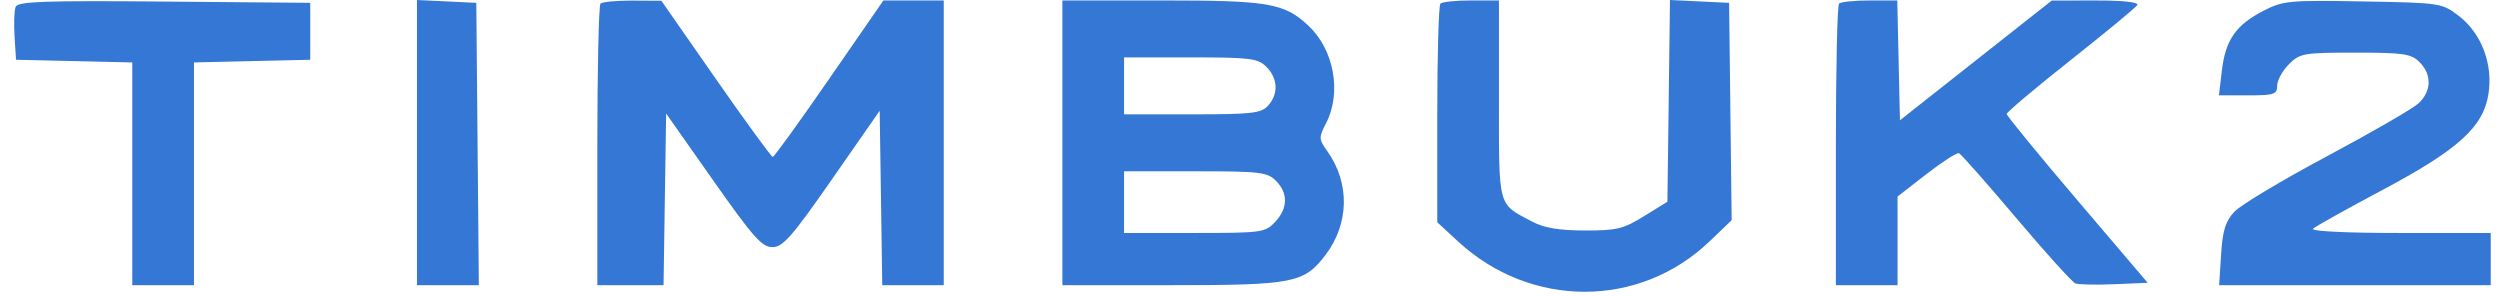 <svg width="169" height="20" viewBox="0 0 169 20" fill="none" xmlns="http://www.w3.org/2000/svg">
<path fill-rule="evenodd" clip-rule="evenodd" d="M1.055 0.468C0.961 0.713 0.929 1.617 0.984 2.477L1.083 4.04L5.013 4.13L8.942 4.221V11.749V19.278H11.027H13.113V11.749V4.221L17.042 4.13L20.972 4.04V2.116V0.191L11.099 0.106C2.905 0.036 1.198 0.097 1.055 0.468ZM28.189 9.639V19.278H30.279H32.369L32.284 9.734L32.199 0.191L30.194 0.095L28.189 0V9.639ZM40.593 0.244C40.476 0.362 40.38 4.692 40.38 9.868V19.278H42.618H44.856L44.943 13.476L45.031 7.675L48.209 12.193C50.91 16.034 51.511 16.711 52.218 16.707C52.925 16.704 53.535 16.007 56.258 12.096L59.466 7.489L59.554 13.383L59.641 19.278H61.719H63.797V9.654V0.03H61.757H59.718L56.063 5.315C54.054 8.221 52.333 10.603 52.24 10.608C52.148 10.613 50.415 8.239 48.391 5.334L44.71 0.052L42.759 0.041C41.685 0.035 40.711 0.127 40.593 0.244ZM71.817 9.654V19.278H79.227C87.436 19.278 88.168 19.133 89.609 17.228C91.211 15.109 91.259 12.377 89.73 10.227C89.144 9.401 89.139 9.301 89.643 8.326C90.712 6.26 90.183 3.354 88.443 1.73C86.817 0.212 85.764 0.03 78.564 0.03H71.817V9.654ZM97.373 0.244C97.255 0.362 97.159 3.736 97.159 7.742V15.026L98.573 16.33C103.487 20.859 110.831 20.854 115.564 16.318L117.06 14.885L116.974 7.538L116.887 0.191L114.889 0.096L112.89 0L112.804 6.819L112.717 13.637L111.138 14.613C109.739 15.478 109.283 15.588 107.128 15.582C105.391 15.578 104.377 15.406 103.575 14.982C101.227 13.741 101.329 14.118 101.329 6.717V0.03H99.458C98.428 0.03 97.49 0.127 97.373 0.244ZM124.319 0.244C124.201 0.362 124.105 4.692 124.105 9.868V19.278H126.19H128.275V16.282V13.286L130.224 11.772C131.296 10.94 132.287 10.303 132.426 10.357C132.565 10.412 134.305 12.38 136.293 14.732C138.28 17.084 140.082 19.076 140.296 19.158C140.51 19.241 141.698 19.265 142.935 19.213L145.184 19.117L140.419 13.522C137.798 10.444 135.653 7.827 135.653 7.705C135.653 7.583 137.596 5.946 139.971 4.068C142.346 2.19 144.375 0.513 144.481 0.342C144.6 0.149 143.537 0.031 141.687 0.033L138.701 0.035L133.568 4.083L128.436 8.131L128.346 4.081L128.256 0.03H126.394C125.371 0.03 124.436 0.127 124.319 0.244ZM152.995 0.738C151.143 1.694 150.443 2.703 150.199 4.767L149.999 6.446H151.969C153.739 6.446 153.938 6.38 153.938 5.79C153.938 5.429 154.293 4.78 154.726 4.347C155.471 3.601 155.712 3.559 159.217 3.559C162.493 3.559 162.994 3.633 163.562 4.201C164.408 5.046 164.375 6.177 163.482 6.994C163.085 7.357 160.299 8.966 157.291 10.57C154.282 12.174 151.474 13.856 151.05 14.307C150.441 14.955 150.251 15.566 150.146 17.203L150.014 19.278H159.194H168.374V17.513V15.749H162.215C158.586 15.749 156.181 15.631 156.36 15.463C156.528 15.305 158.614 14.14 160.996 12.874C166.202 10.107 167.886 8.581 168.225 6.319C168.528 4.299 167.734 2.235 166.206 1.068C165.076 0.205 164.973 0.189 159.738 0.097C154.722 0.008 154.338 0.045 152.995 0.738ZM85.611 4.521C86.391 5.302 86.435 6.354 85.721 7.143C85.254 7.659 84.639 7.729 80.589 7.729H75.987V5.805V3.88H80.478C84.541 3.88 85.03 3.941 85.611 4.521ZM86.252 12.22C87.087 13.055 87.066 14.08 86.196 15.007C85.528 15.718 85.299 15.749 80.743 15.749H75.987V13.664V11.579H80.799C85.183 11.579 85.668 11.636 86.252 12.22Z" fill="#3577D4"/>
</svg>
